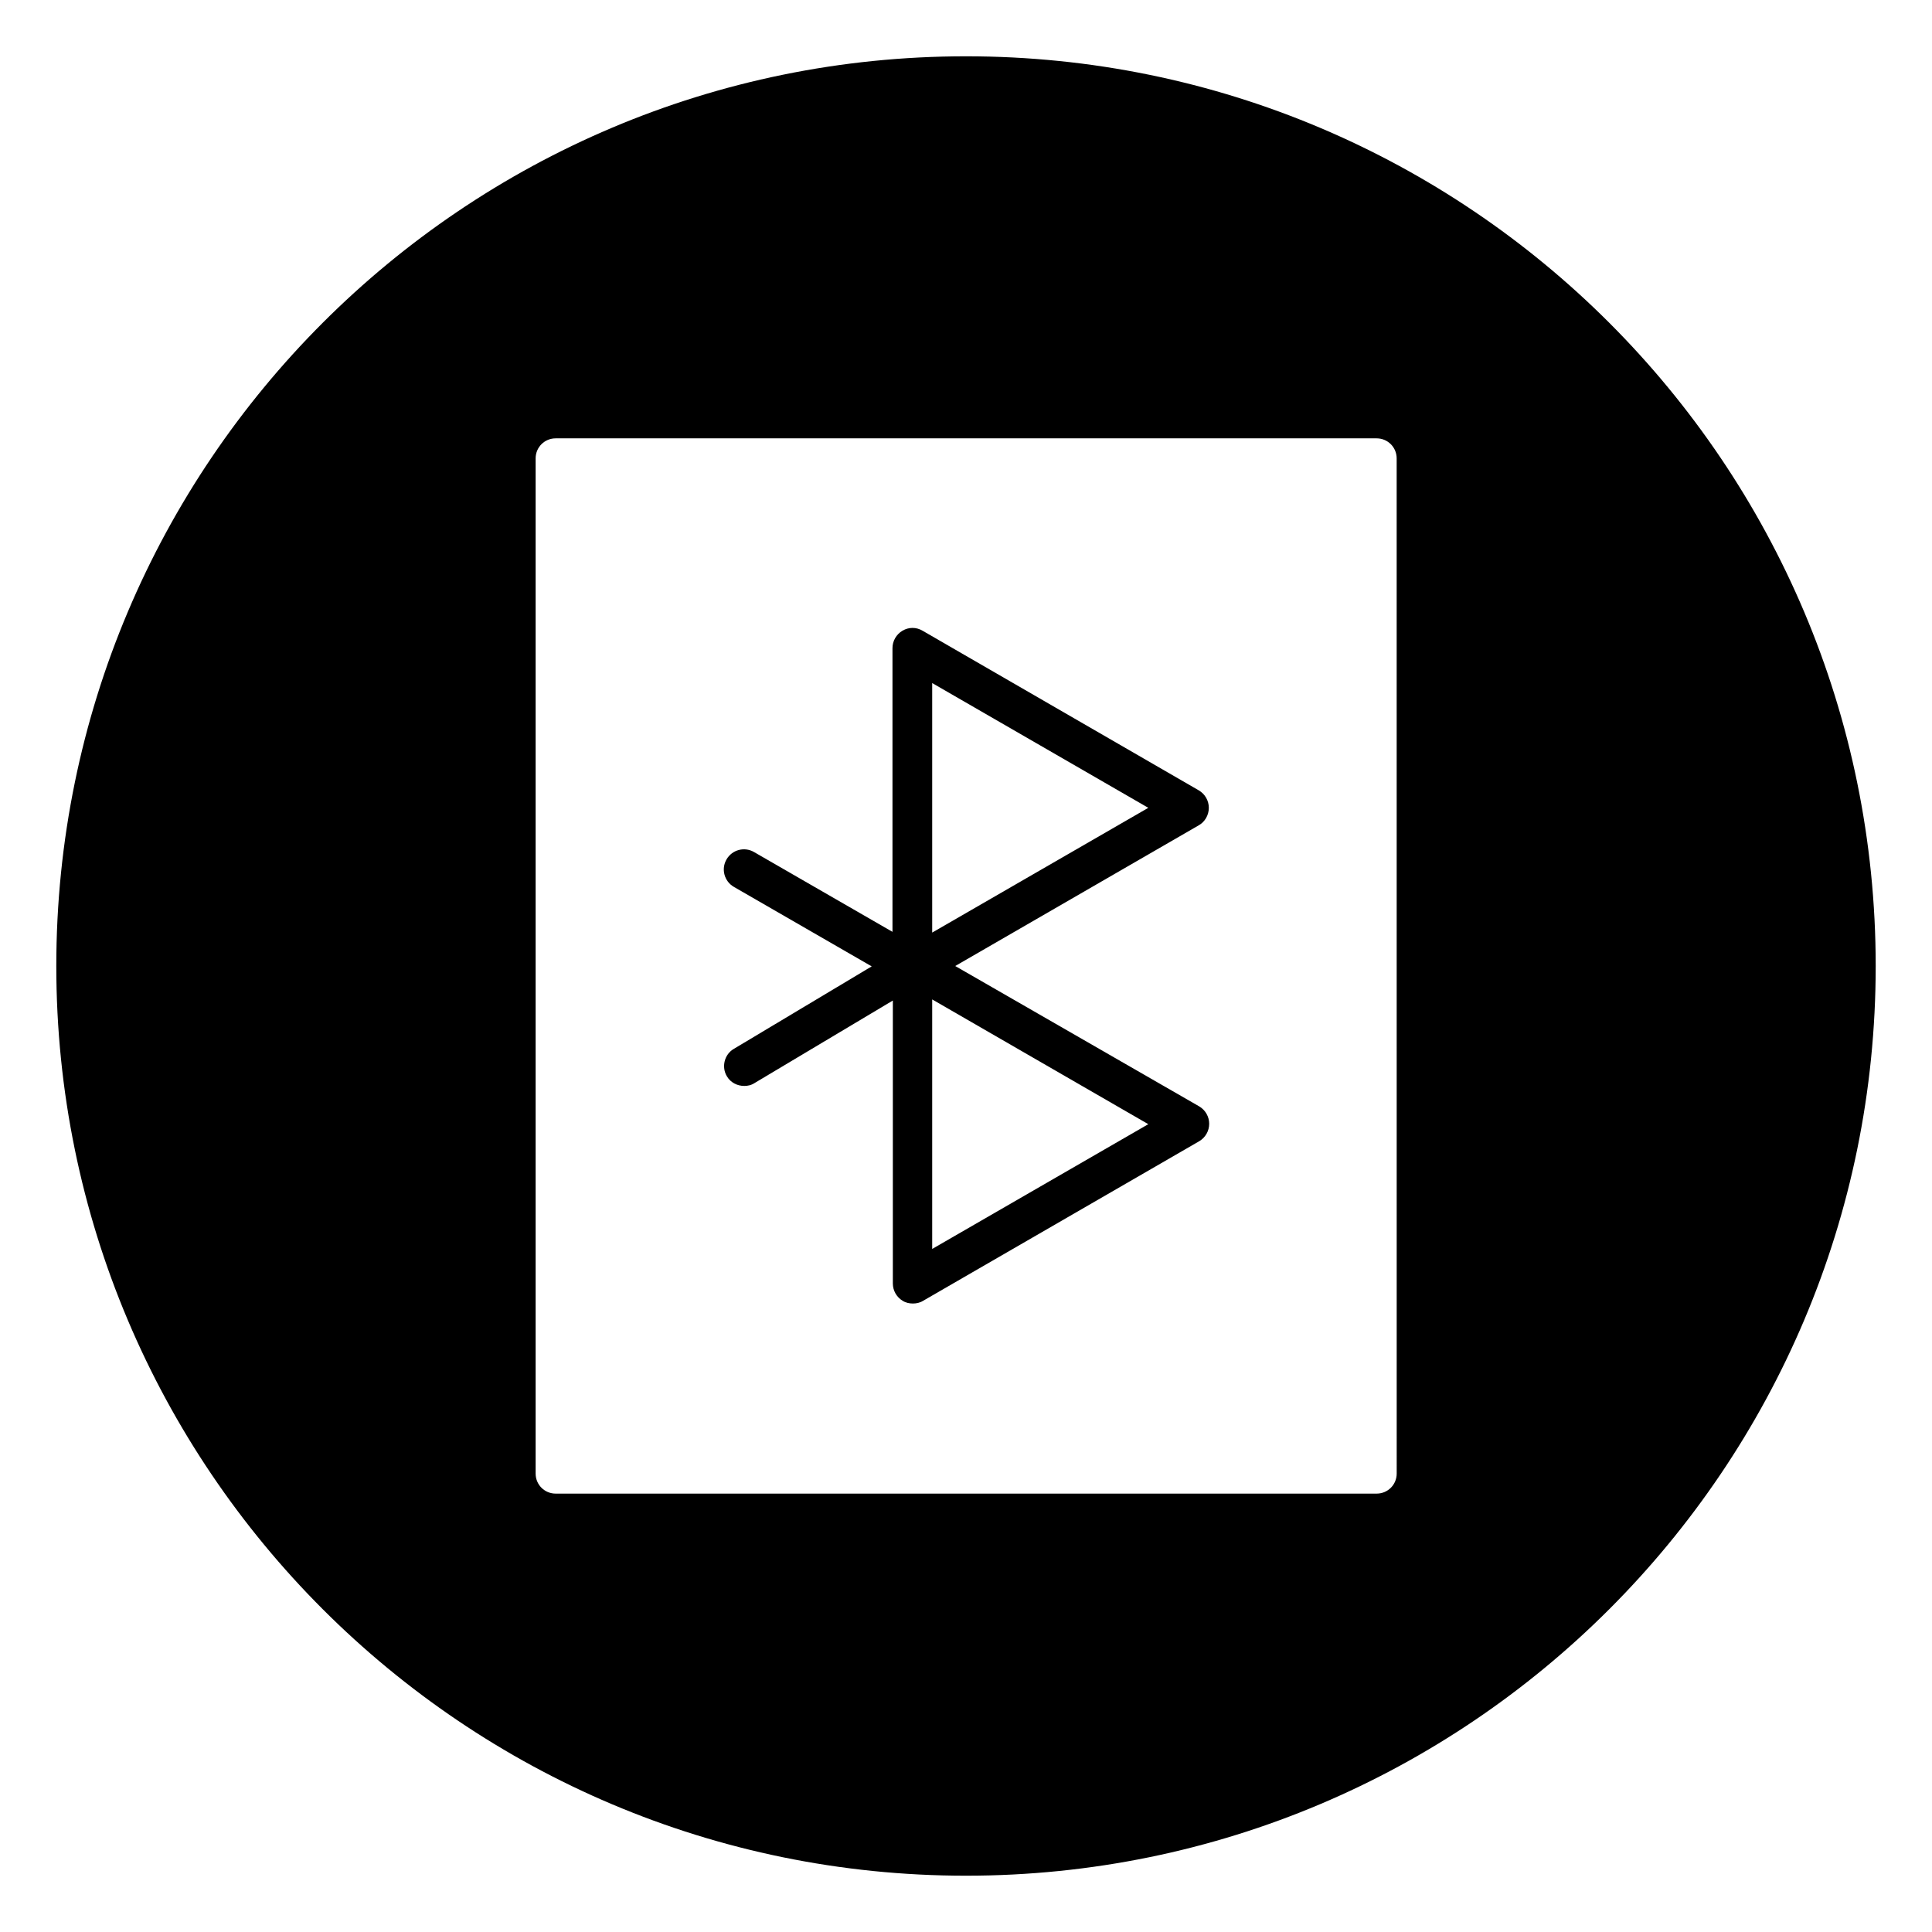 <?xml version="1.0" encoding="UTF-8"?>
<!-- Uploaded to: SVG Repo, www.svgrepo.com, Generator: SVG Repo Mixer Tools -->
<svg fill="#000000" width="800px" height="800px" version="1.1" viewBox="144 144 512 512" xmlns="http://www.w3.org/2000/svg">
 <g>
  <path d="m400 158.92c-133.14 0-241.08 107.95-241.08 241.08s107.95 241.08 241.08 241.08 241.08-107.95 241.08-241.08c-0.004-133.14-107.95-241.08-241.08-241.08zm114.14 375.59c0 2.953-2.363 5.312-5.312 5.312h-217.57c-2.953 0-5.312-2.363-5.312-5.312v-269.03c0-2.953 2.363-5.312 5.312-5.312h217.56c2.953 0 5.312 2.363 5.312 5.312z"/>
  <path d="m464.35 358.08c0-1.871-0.984-3.641-2.656-4.625l-73.211-42.312c-1.672-0.984-3.641-0.984-5.312 0s-2.656 2.754-2.656 4.625v75.18l-36.703-21.156c-2.559-1.477-5.805-0.59-7.281 1.969-1.477 2.559-0.59 5.805 1.969 7.281l36.508 21.059-36.508 21.844c-2.559 1.477-3.344 4.82-1.871 7.281 0.984 1.672 2.754 2.559 4.625 2.559 0.887 0 1.871-0.195 2.754-0.789l36.605-21.844v74.98c0 1.871 0.984 3.641 2.656 4.625 0.789 0.492 1.77 0.688 2.656 0.688s1.871-0.195 2.656-0.688l73.211-42.312c1.672-0.984 2.656-2.754 2.656-4.625s-0.984-3.641-2.656-4.625l-64.648-37.191 64.551-37.293c1.574-0.887 2.656-2.66 2.656-4.629zm-16.039 83.84-57.27 33.062v-66.125zm-57.27-50.777v-66.125l57.27 33.062z"/>
 </g>
</svg>